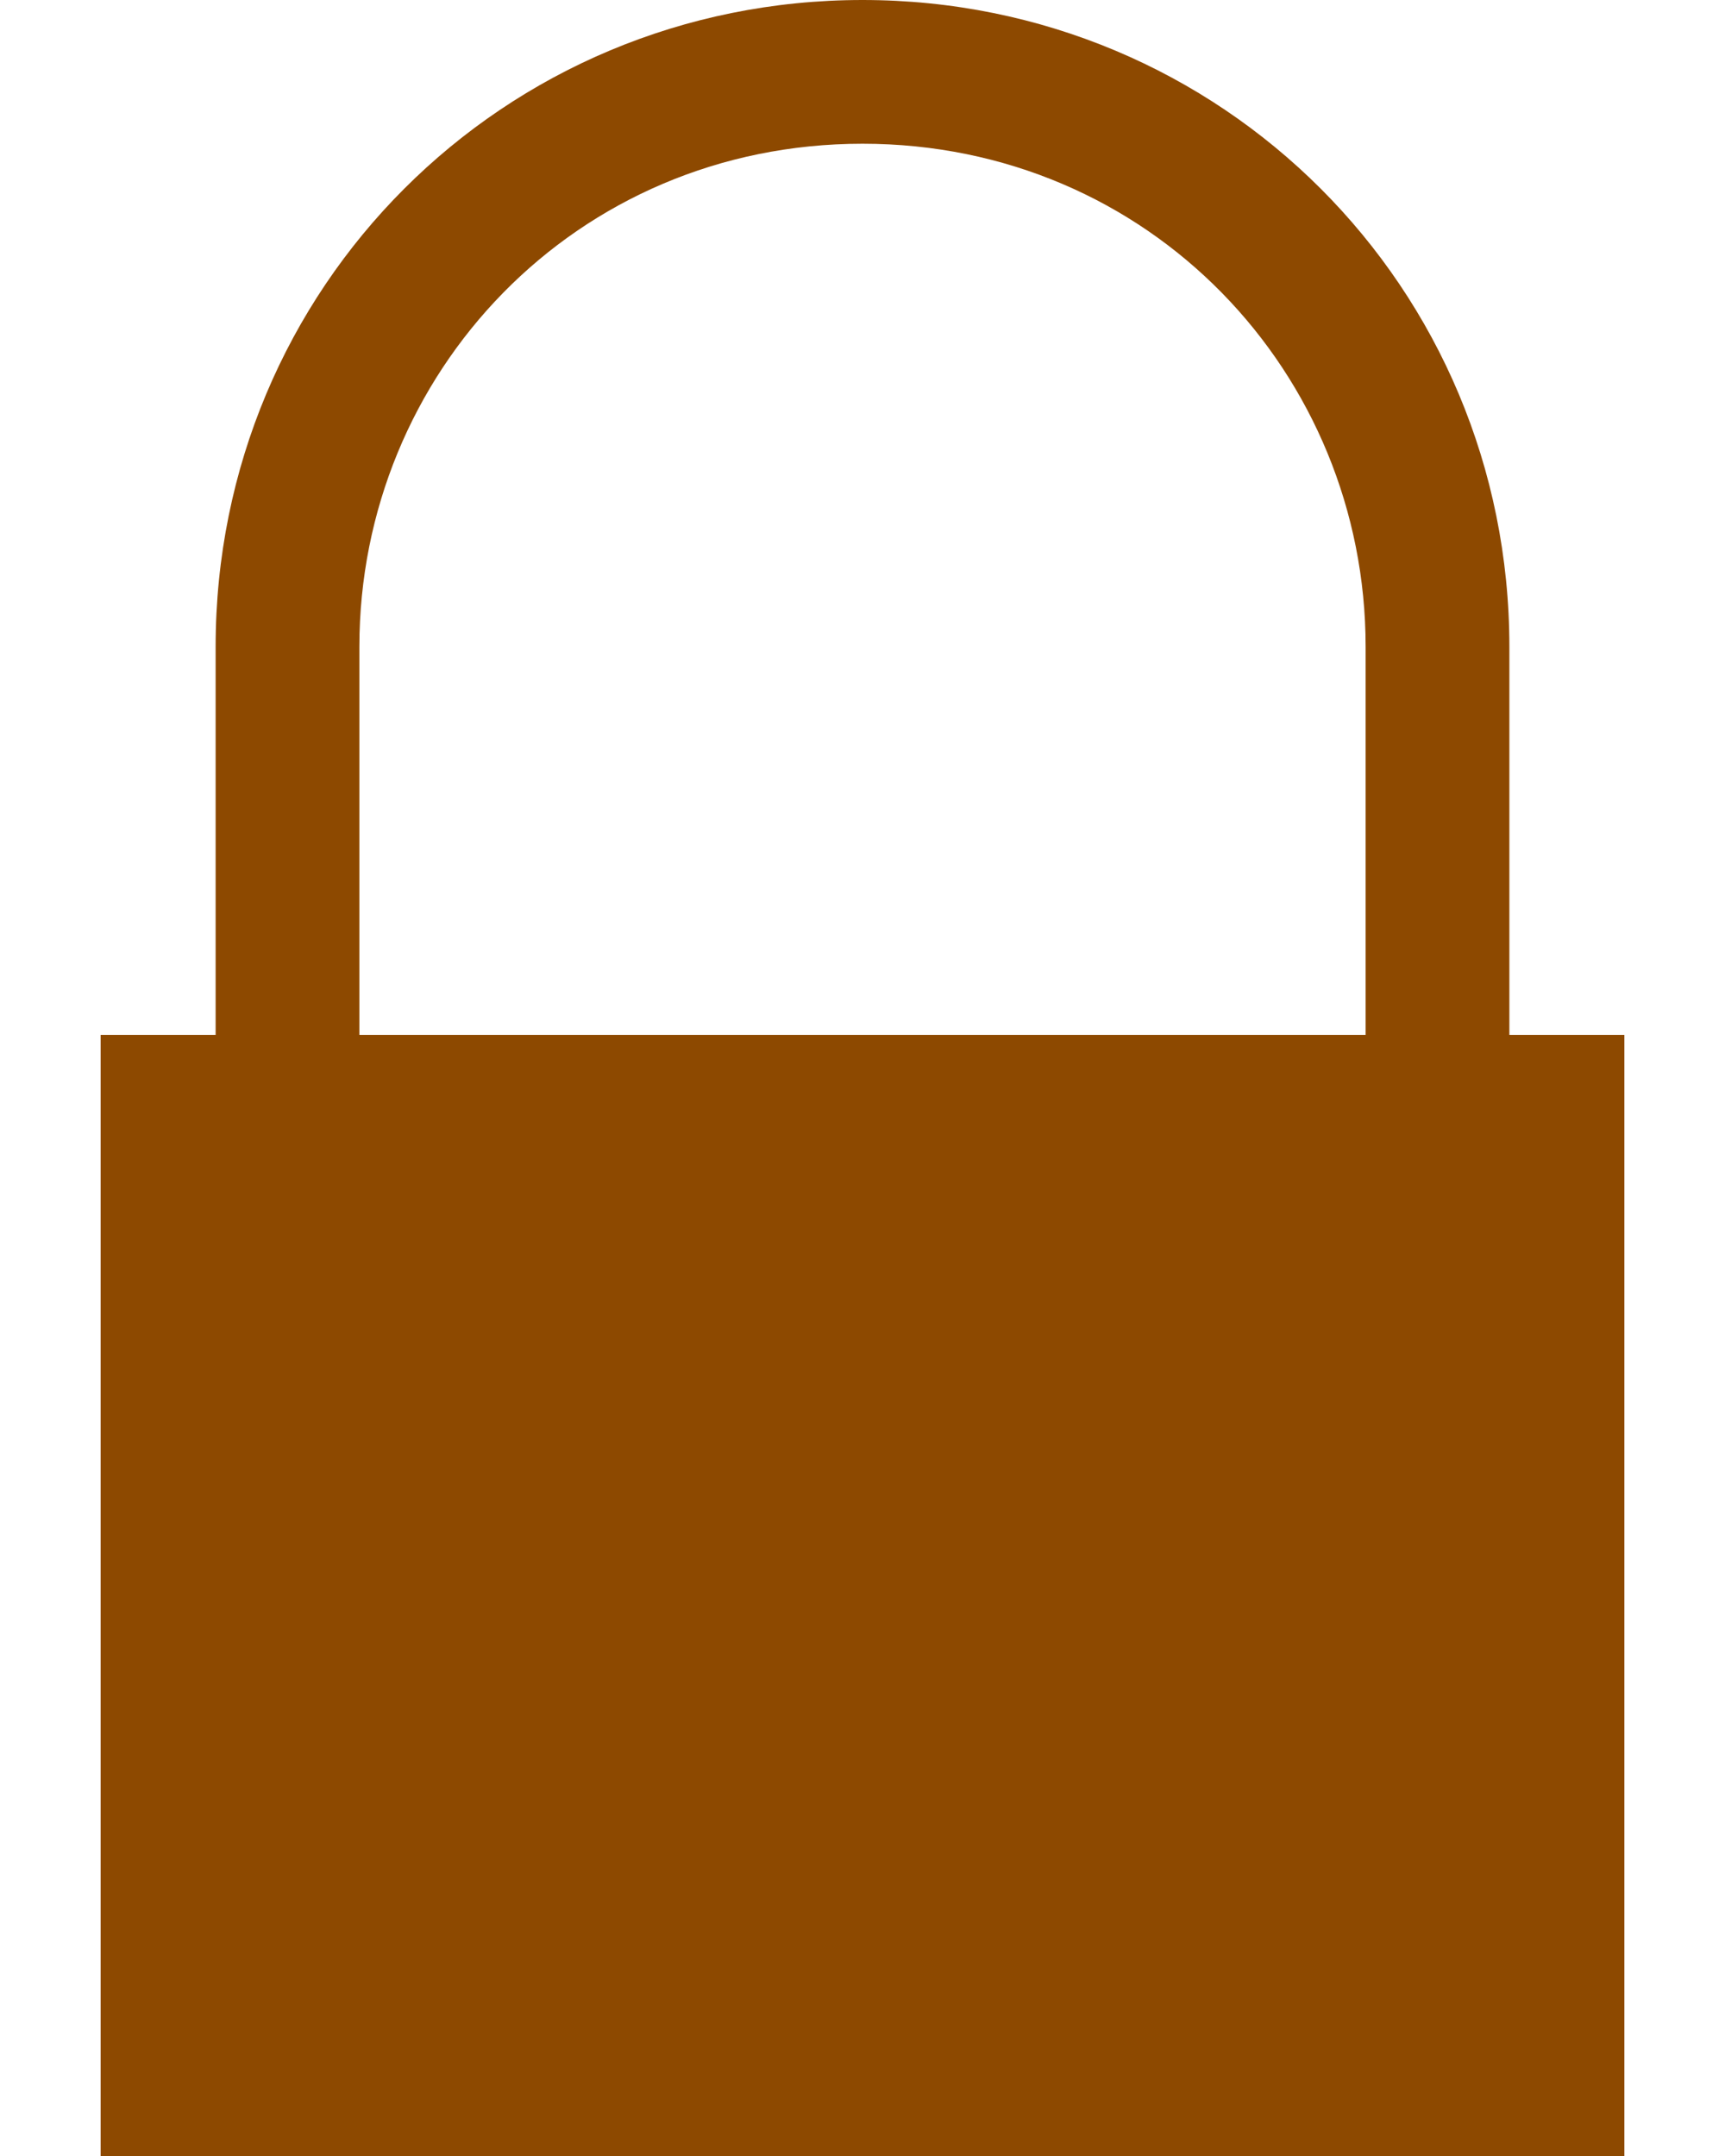 <?xml version="1.0" encoding="utf-8"?>
<!-- Generator: Adobe Illustrator 21.0.2, SVG Export Plug-In . SVG Version: 6.00 Build 0)  -->
<svg version="1.1" id="Layer_1" xmlns="http://www.w3.org/2000/svg" xmlns:xlink="http://www.w3.org/1999/xlink" x="0px" y="0px"
	 width="12px" height="15px" viewBox="0 0 12 15" style="enable-background:new 0 0 12 15;" xml:space="preserve">
<style type="text/css">
	.st0{fill:#8D4900;}
</style>
<path class="st0" d="M10.5,7.2V4.5C10.5,2,8.5,0,6,0S1.5,2,1.5,4.5v2.7H0.7V15h10.6V7.2H10.5z M2.5,4.5C2.5,2.6,4,1,6,1
	s3.5,1.6,3.5,3.5v2.7H2.5V4.5z"/>
<g>
</g>
<g>
</g>
<g>
</g>
<g>
</g>
<g>
</g>
<g>
</g>
<g>
</g>
<g>
</g>
<g>
</g>
<g>
</g>
<g>
</g>
<g>
</g>
<g>
</g>
<g>
</g>
<g>
</g>
</svg>
